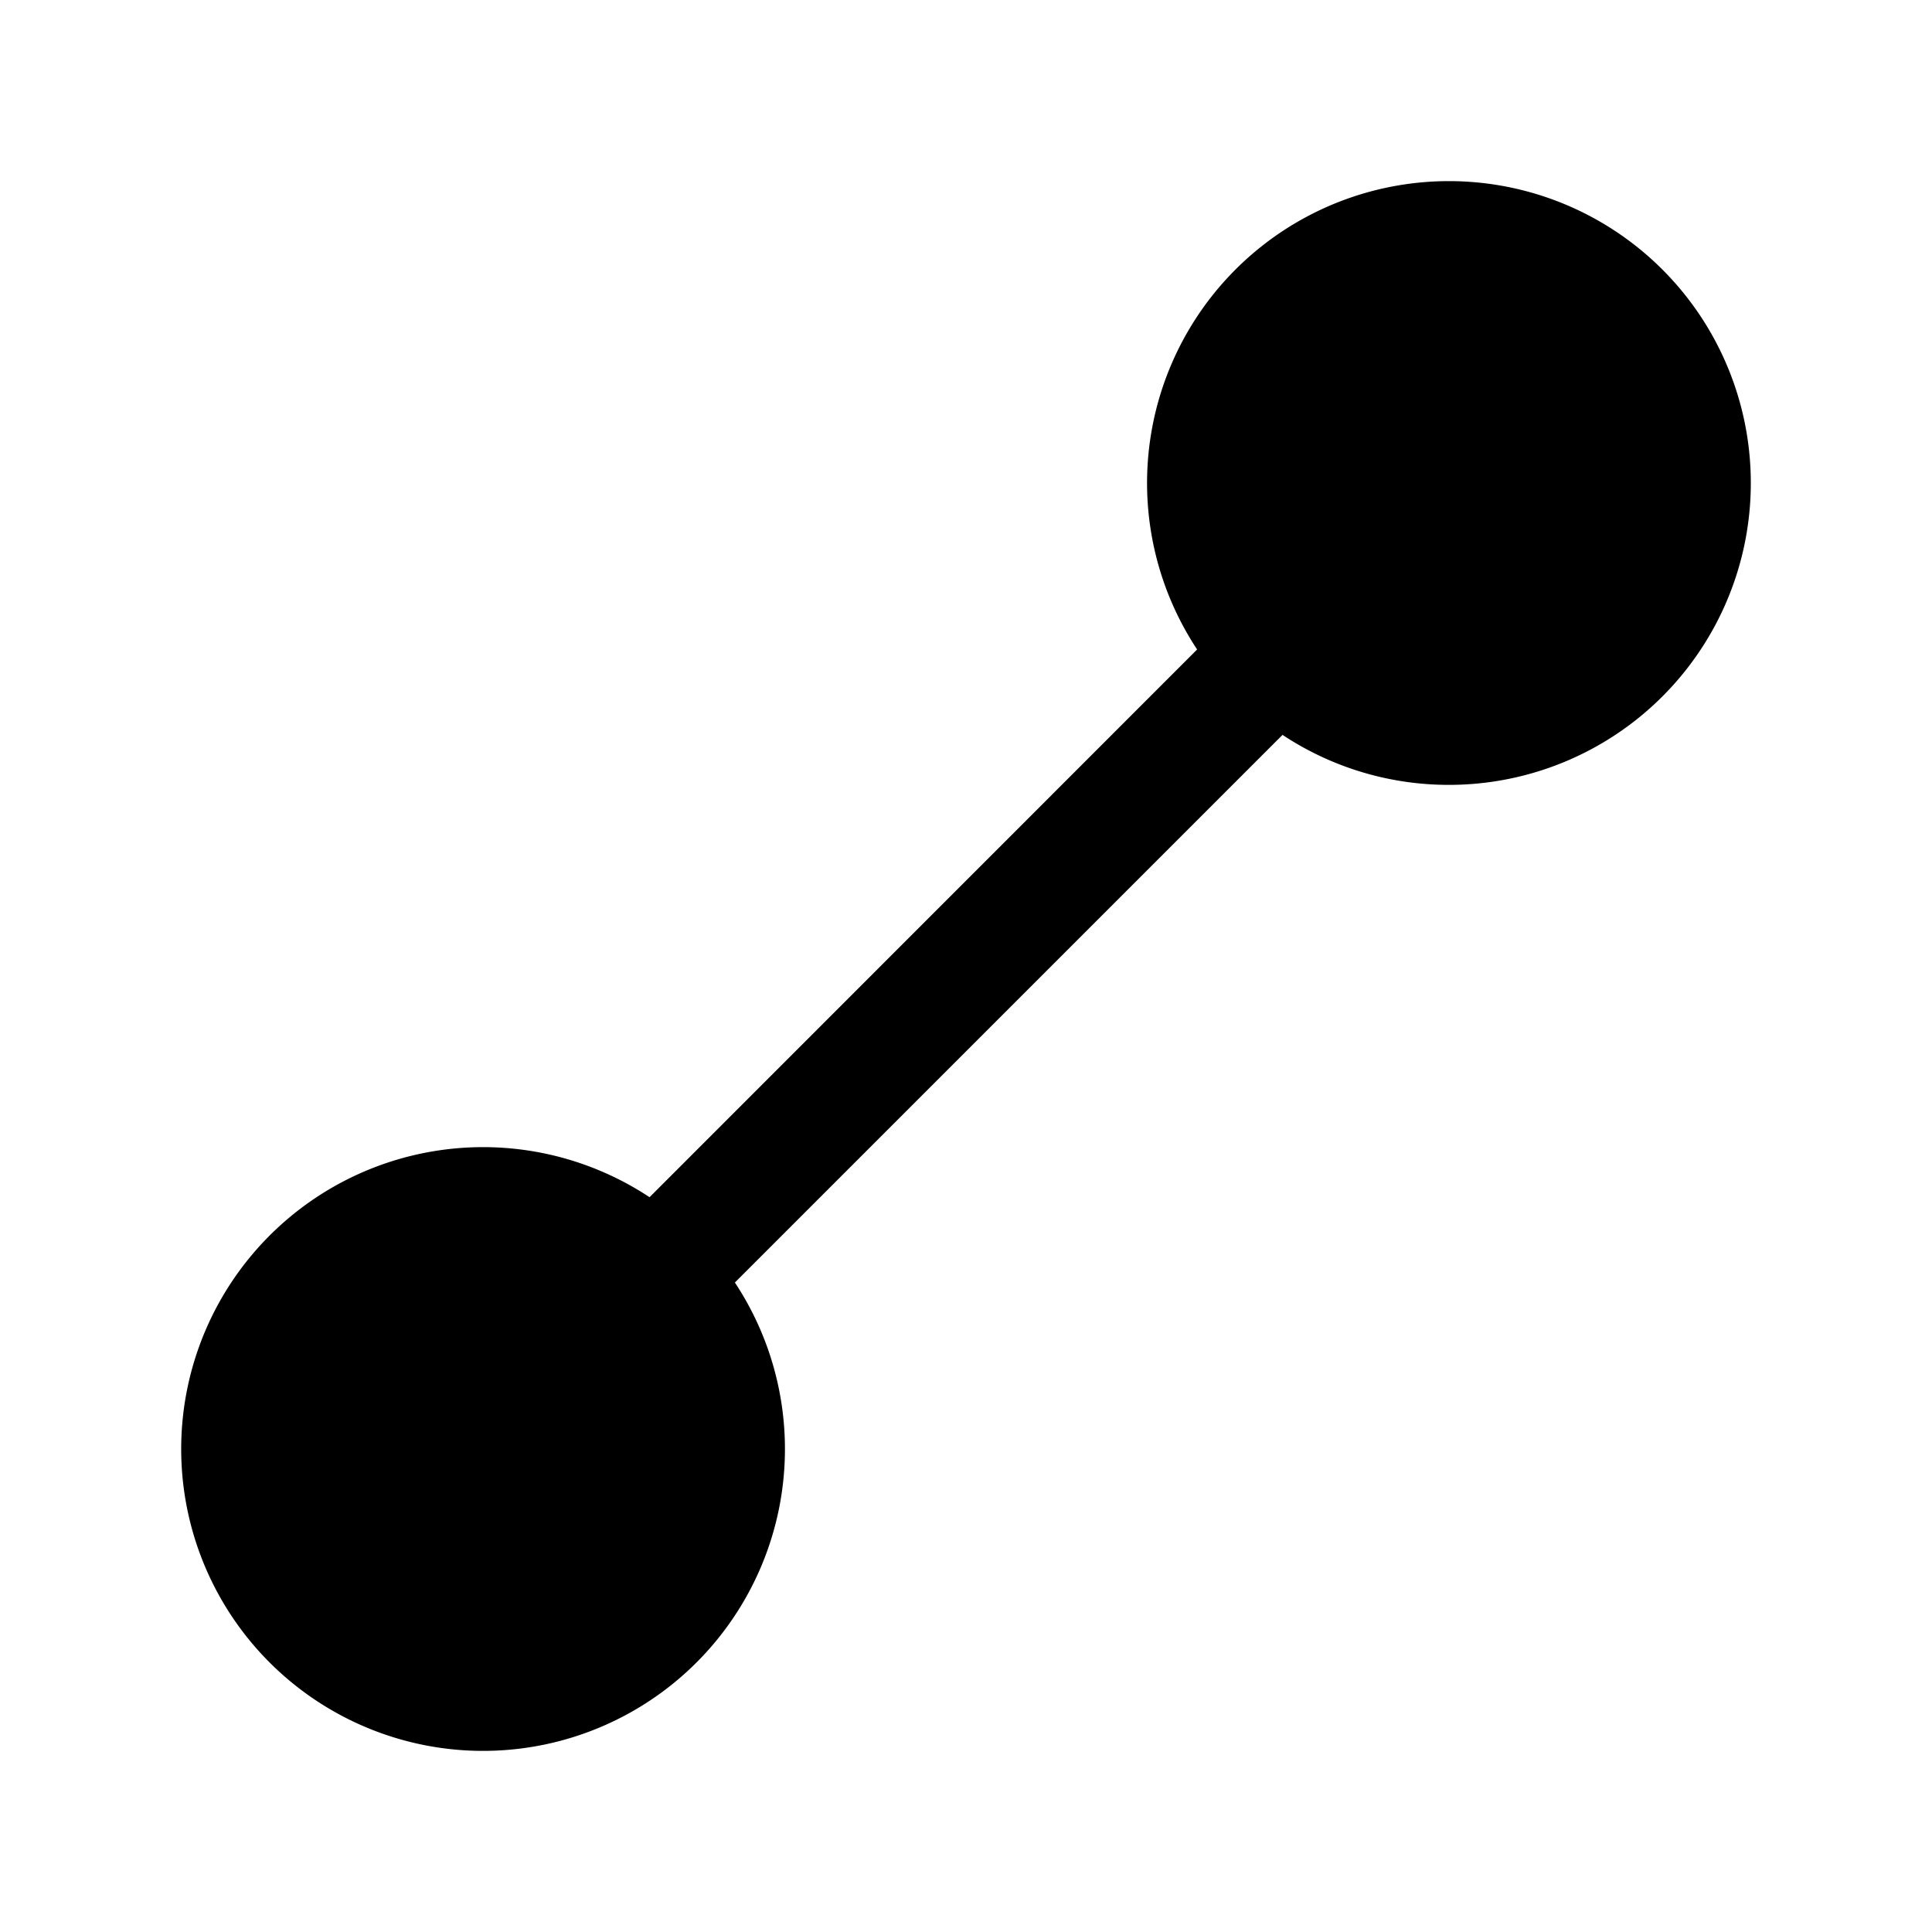 <svg width="24" height="24" fill="currentColor" viewBox="0 0 24 24" xmlns="http://www.w3.org/2000/svg"><path d="M18 9.75a3.74 3.74 0 0 1-2.068-.621l-6.803 6.803a3.75 3.75 0 1 1-1.06-1.06l6.802-6.804A3.75 3.75 0 1 1 18 9.75"/></svg>